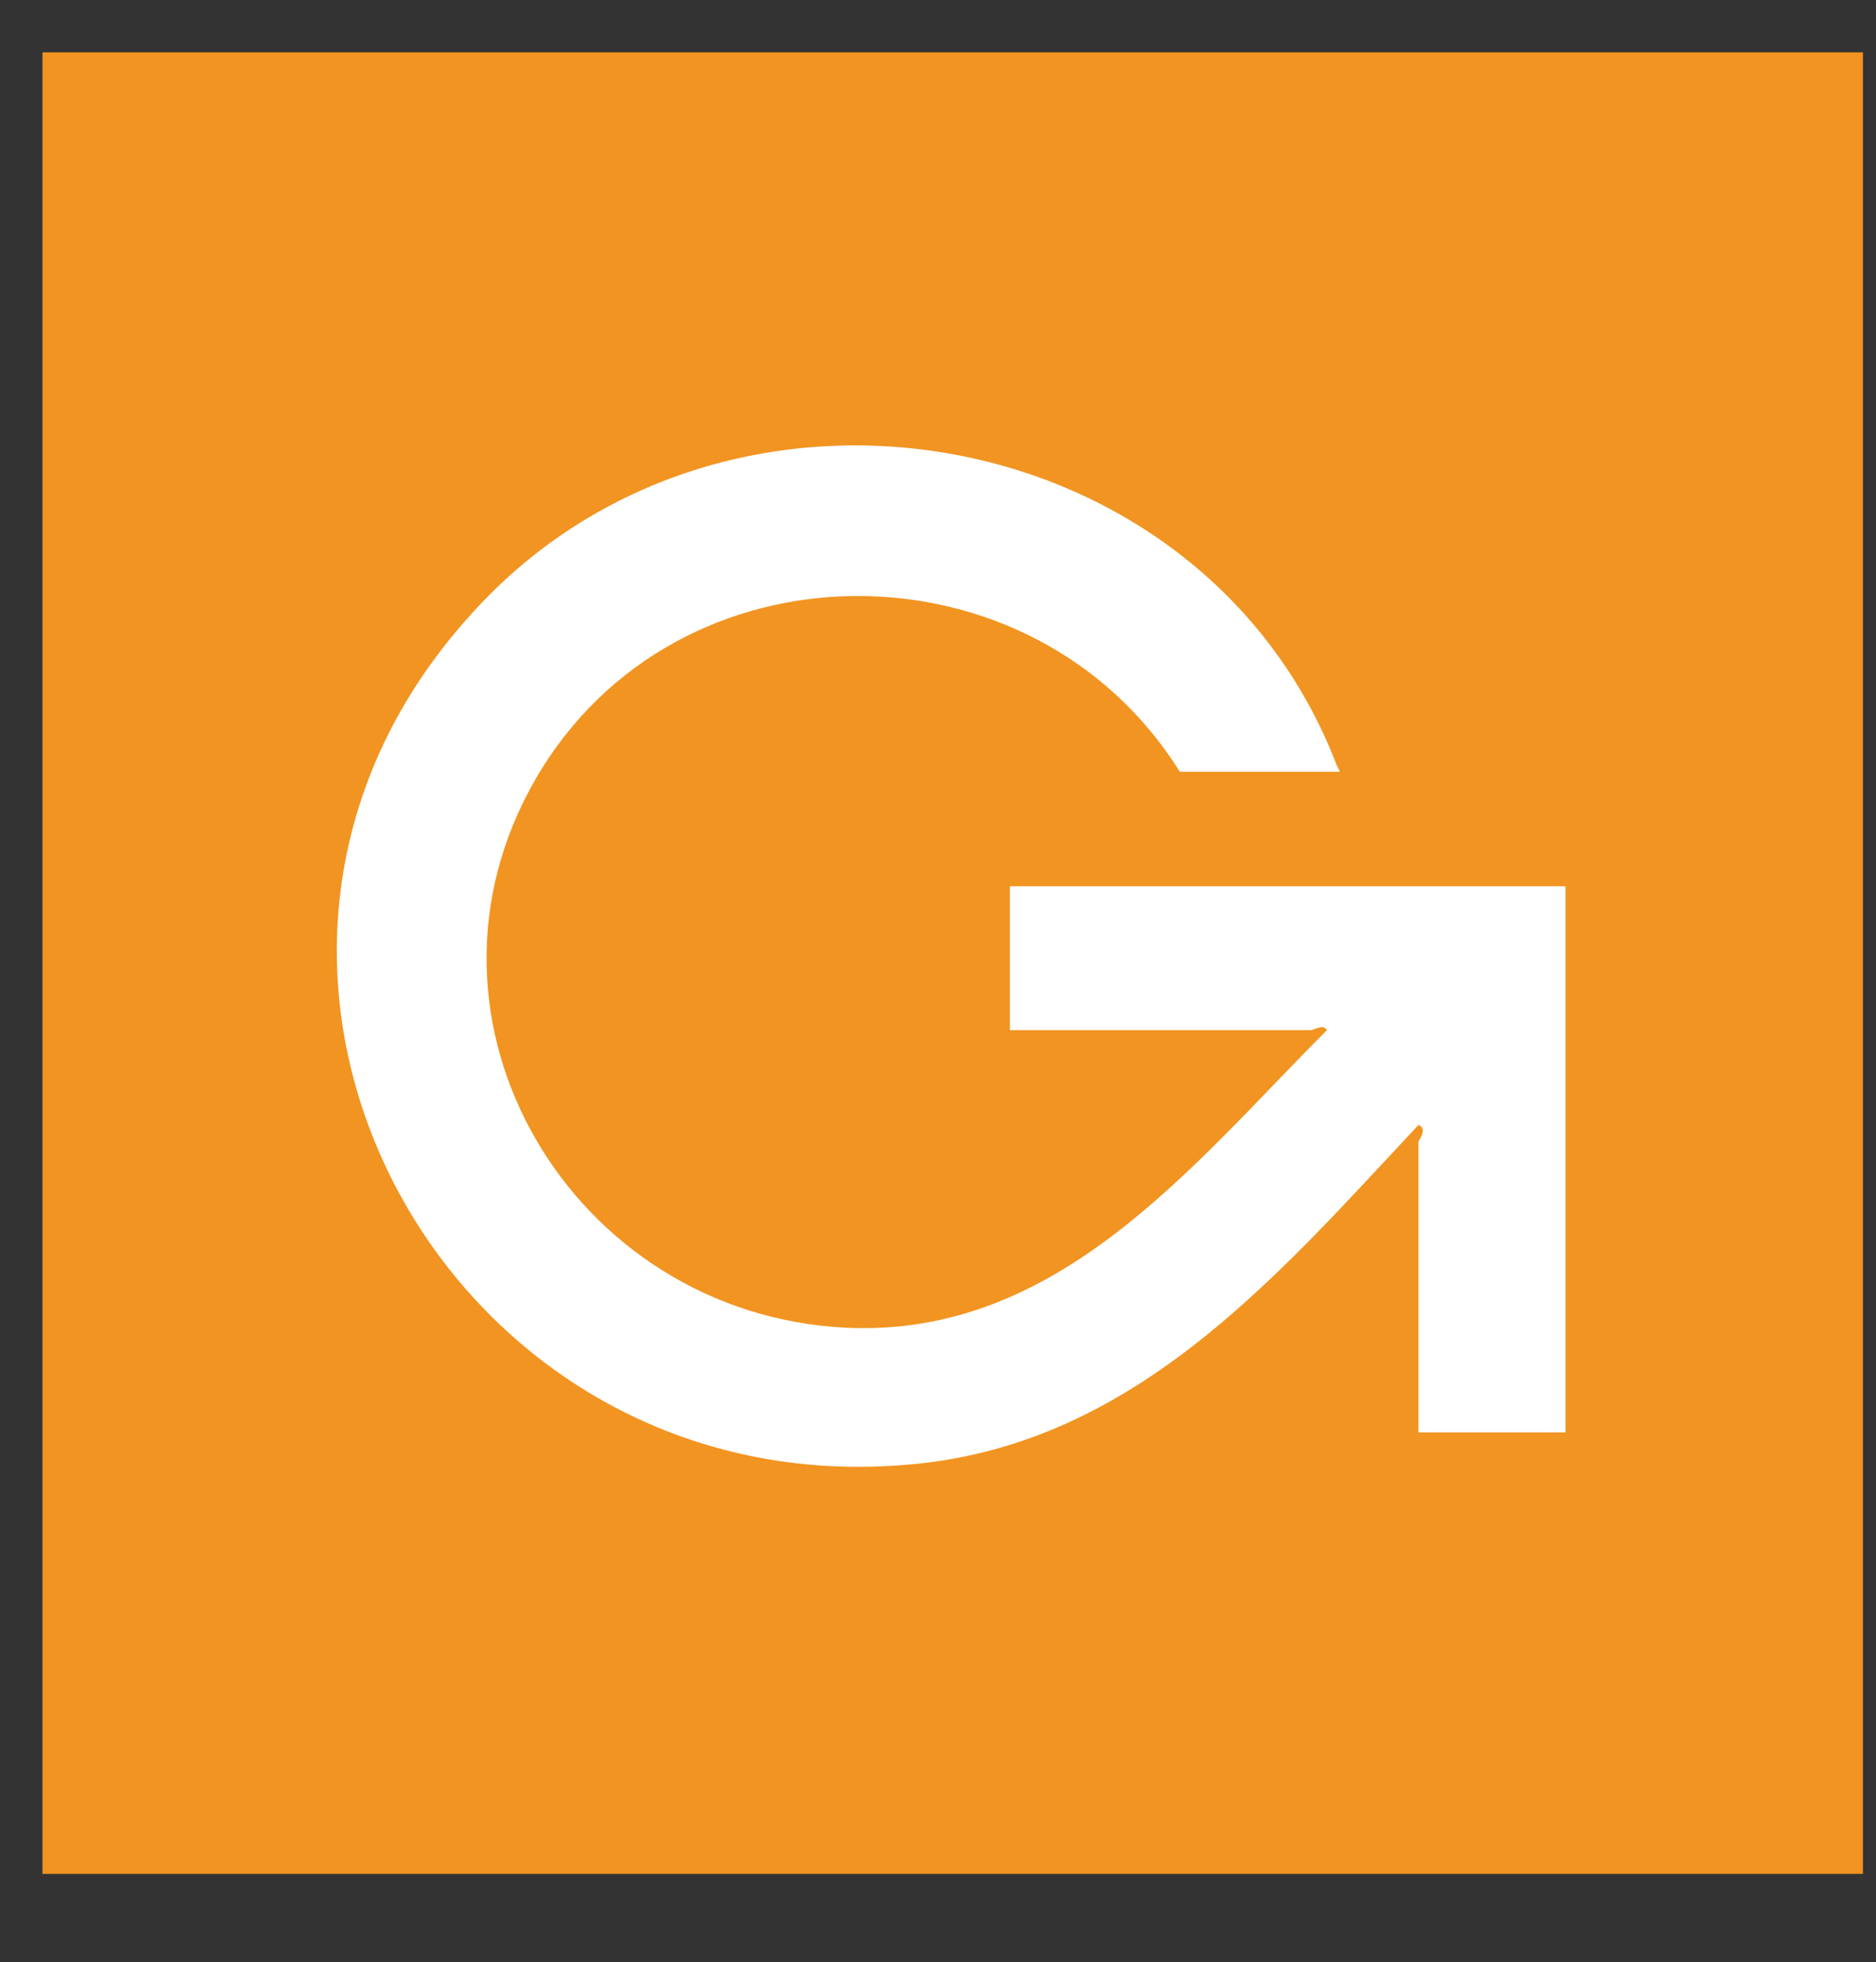 <?xml version="1.0" encoding="UTF-8"?>
<svg id="Capa_1" xmlns="http://www.w3.org/2000/svg" version="1.1" viewBox="0 0 57.4 60">
  <rect x="0" y="0" width="57.4" height="60" fill="#333333" stroke="none"/>
  <!-- Generator: Adobe Illustrator 29.5.1, SVG Export Plug-In . SVG Version: 2.1.0 Build 141)  -->
  <defs>
    <style>
      .st0 {
        fill: #fff;
      }

      .st1 {
        fill: #f29421;
      }
    </style>
  </defs>
  <rect class="st1" x="1.3" y="1.6" width="55.7" height="55.7"/>
  <path class="st0" d="M41,23.6h-4.9c-4.5-7.2-15.4-7.2-19.7.2-4.3,7.4,1.1,16.4,9.5,16.8,6.5.3,10.6-5,14.7-9.1-.1-.2-.4,0-.5,0h-9.2v-4.4h17v16.7h-4.5v-8.9c0,0,.3-.4,0-.5-4.4,4.7-8.8,9.9-15.8,10.4-14.1,1.1-22.9-15.3-13.2-26,7.7-8.6,22.4-6.1,26.5,4.6"/>
</svg>